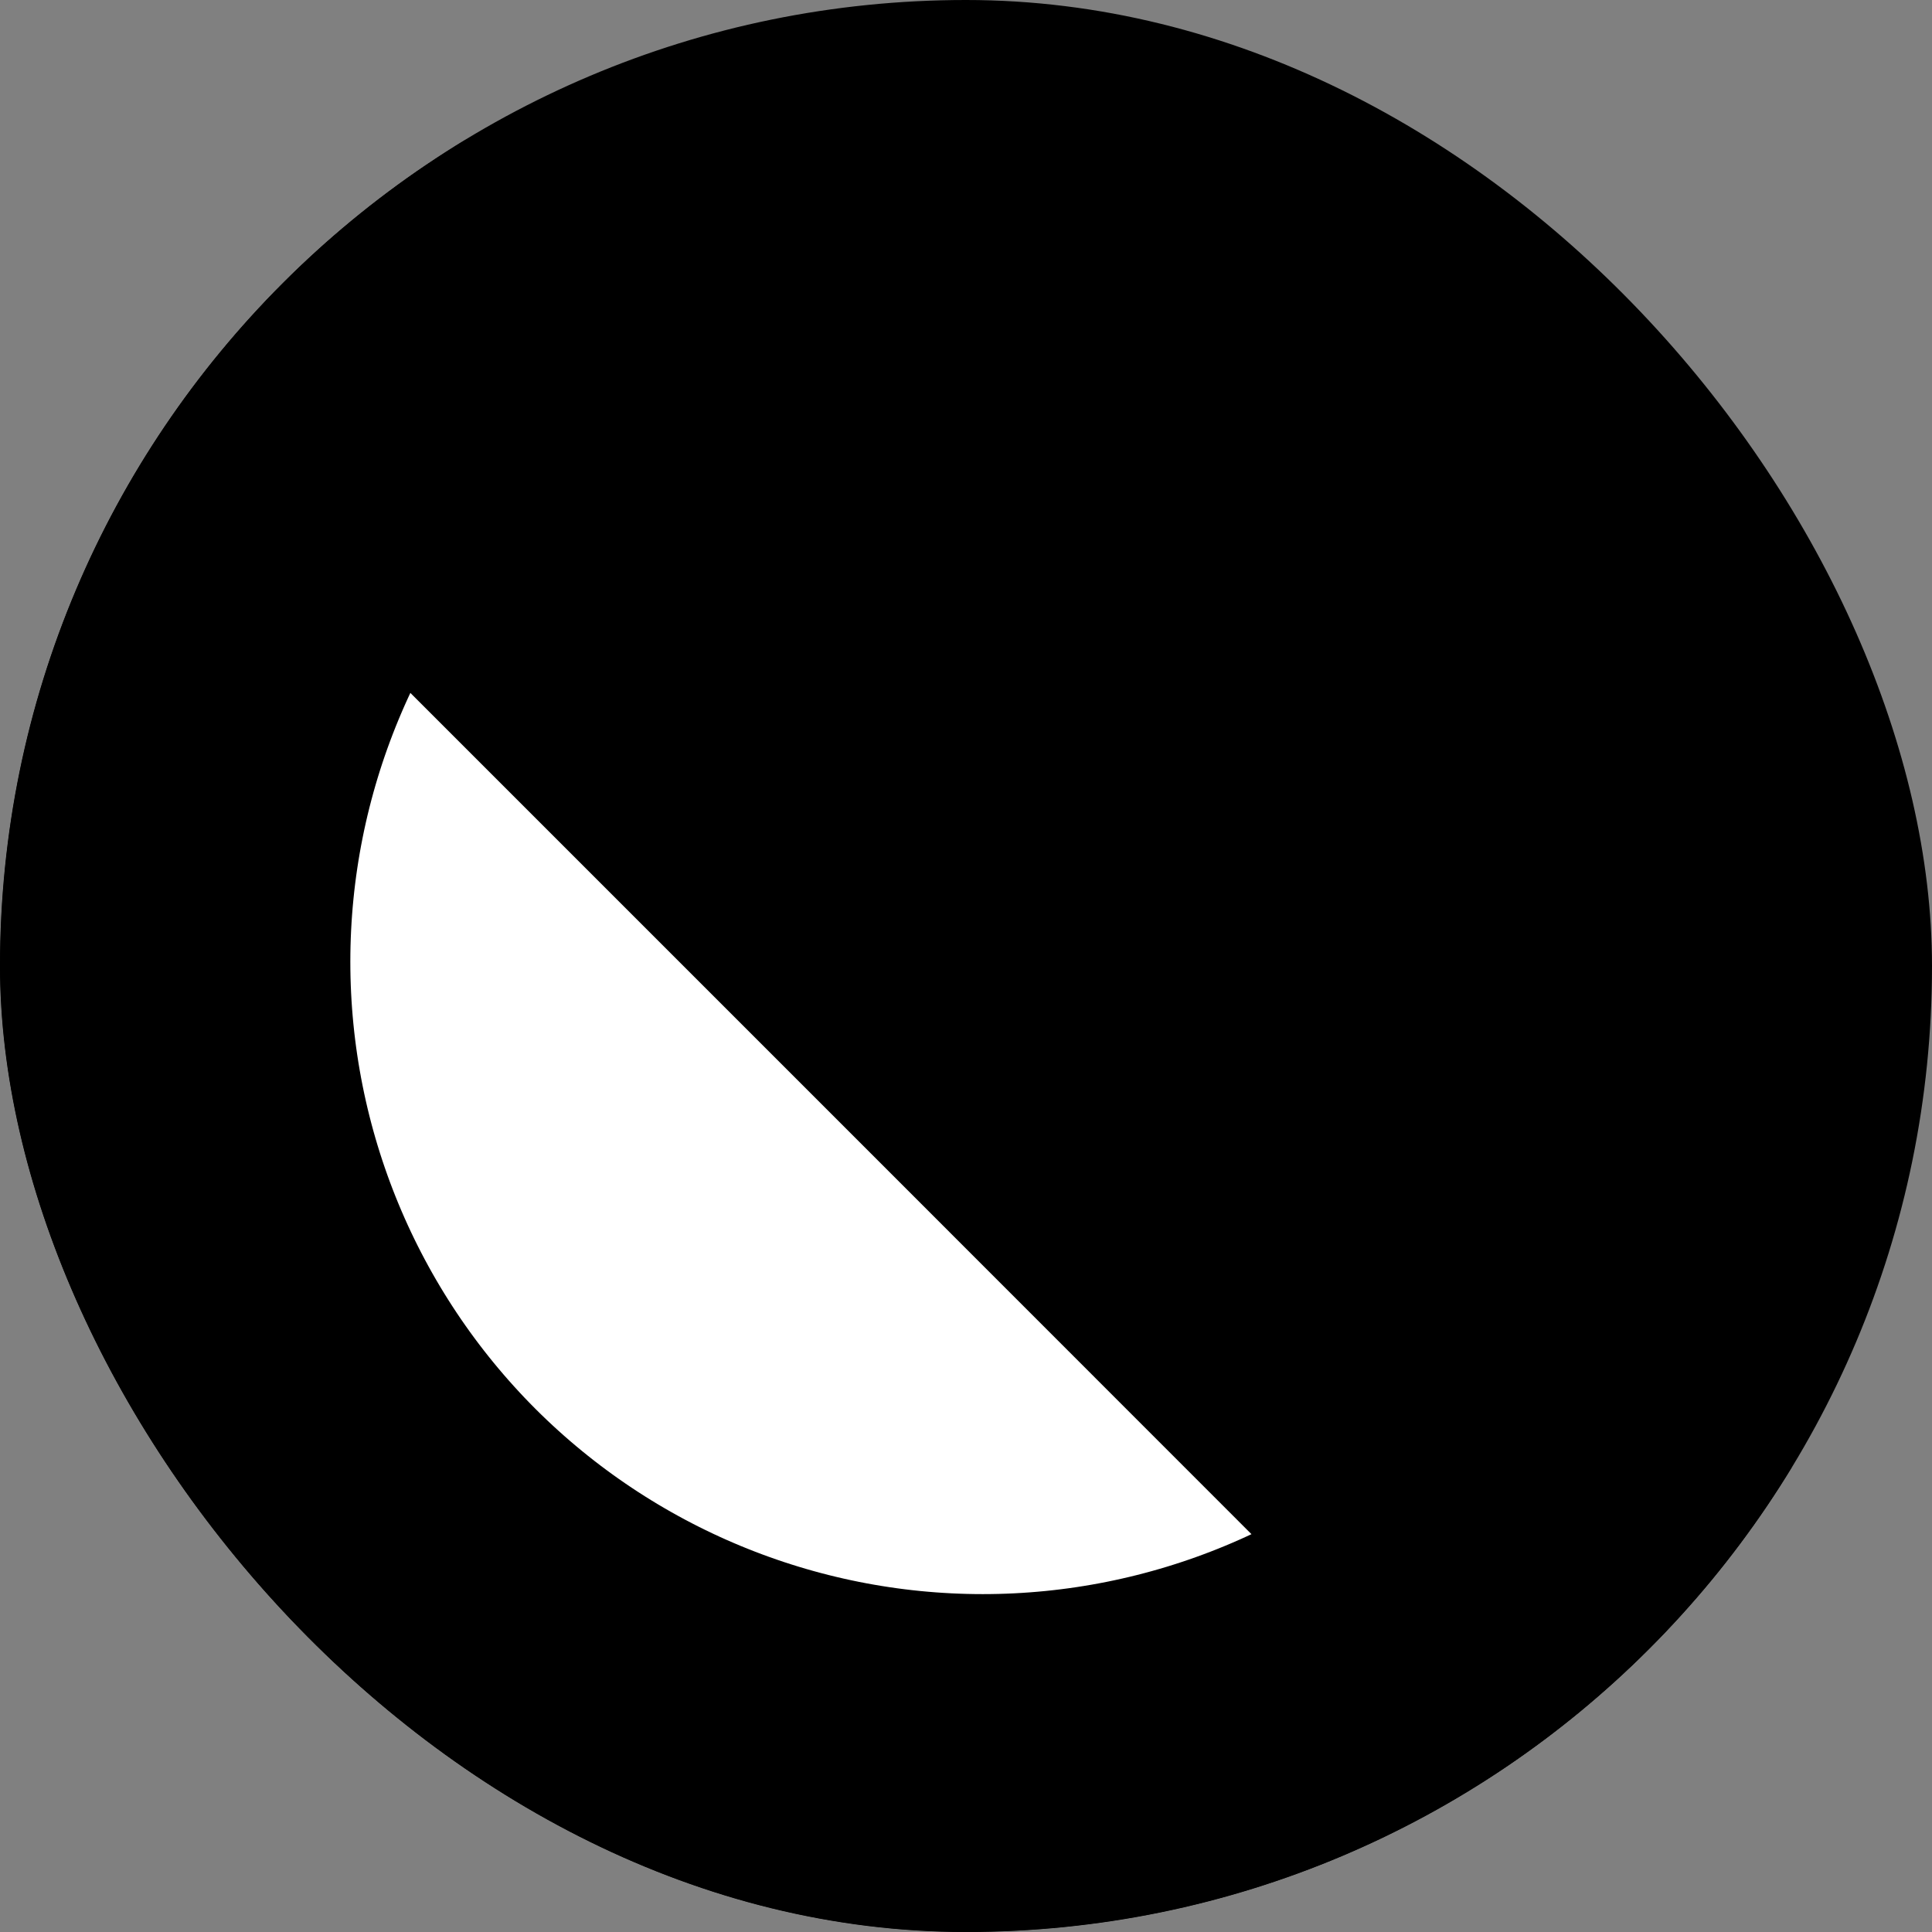 <?xml version="1.0" encoding="UTF-8"?> <svg xmlns="http://www.w3.org/2000/svg" width="9" height="9" viewBox="0 0 9 9" fill="none"><rect x="0" y="0" width="9" height="9" fill="#808080" stroke="none"/><g clip-path="url(#clip0_1447_22340)"><rect width="9" height="9" rx="4.5" fill="black"></rect><mask id="path-2-outside-1_1447_22340" maskUnits="userSpaceOnUse" x="-2.493" y="-0.393" width="12.021" height="12.021" fill="black"><rect fill="white" x="-2.493" y="-0.393" width="12.021" height="12.021"></rect><path d="M7.368 7.271C6.628 8.01 5.625 8.426 4.578 8.426C3.532 8.426 2.528 8.01 1.788 7.271C1.048 6.531 0.632 5.527 0.632 4.48C0.632 3.434 1.048 2.43 1.788 1.69L4.578 4.48L7.368 7.271Z"></path></mask><path d="M7.368 7.271C6.628 8.01 5.625 8.426 4.578 8.426C3.532 8.426 2.528 8.01 1.788 7.271C1.048 6.531 0.632 5.527 0.632 4.48C0.632 3.434 1.048 2.43 1.788 1.69L4.578 4.48L7.368 7.271Z" fill="white"></path><path d="M7.368 7.271C6.628 8.01 5.625 8.426 4.578 8.426C3.532 8.426 2.528 8.01 1.788 7.271C1.048 6.531 0.632 5.527 0.632 4.48C0.632 3.434 1.048 2.43 1.788 1.69L4.578 4.48L7.368 7.271Z" stroke="black" stroke-width="2" mask="url(#path-2-outside-1_1447_22340)"></path></g><defs><clipPath id="clip0_1447_22340"><rect width="9" height="9" rx="4.5" fill="white"></rect></clipPath></defs></svg> 